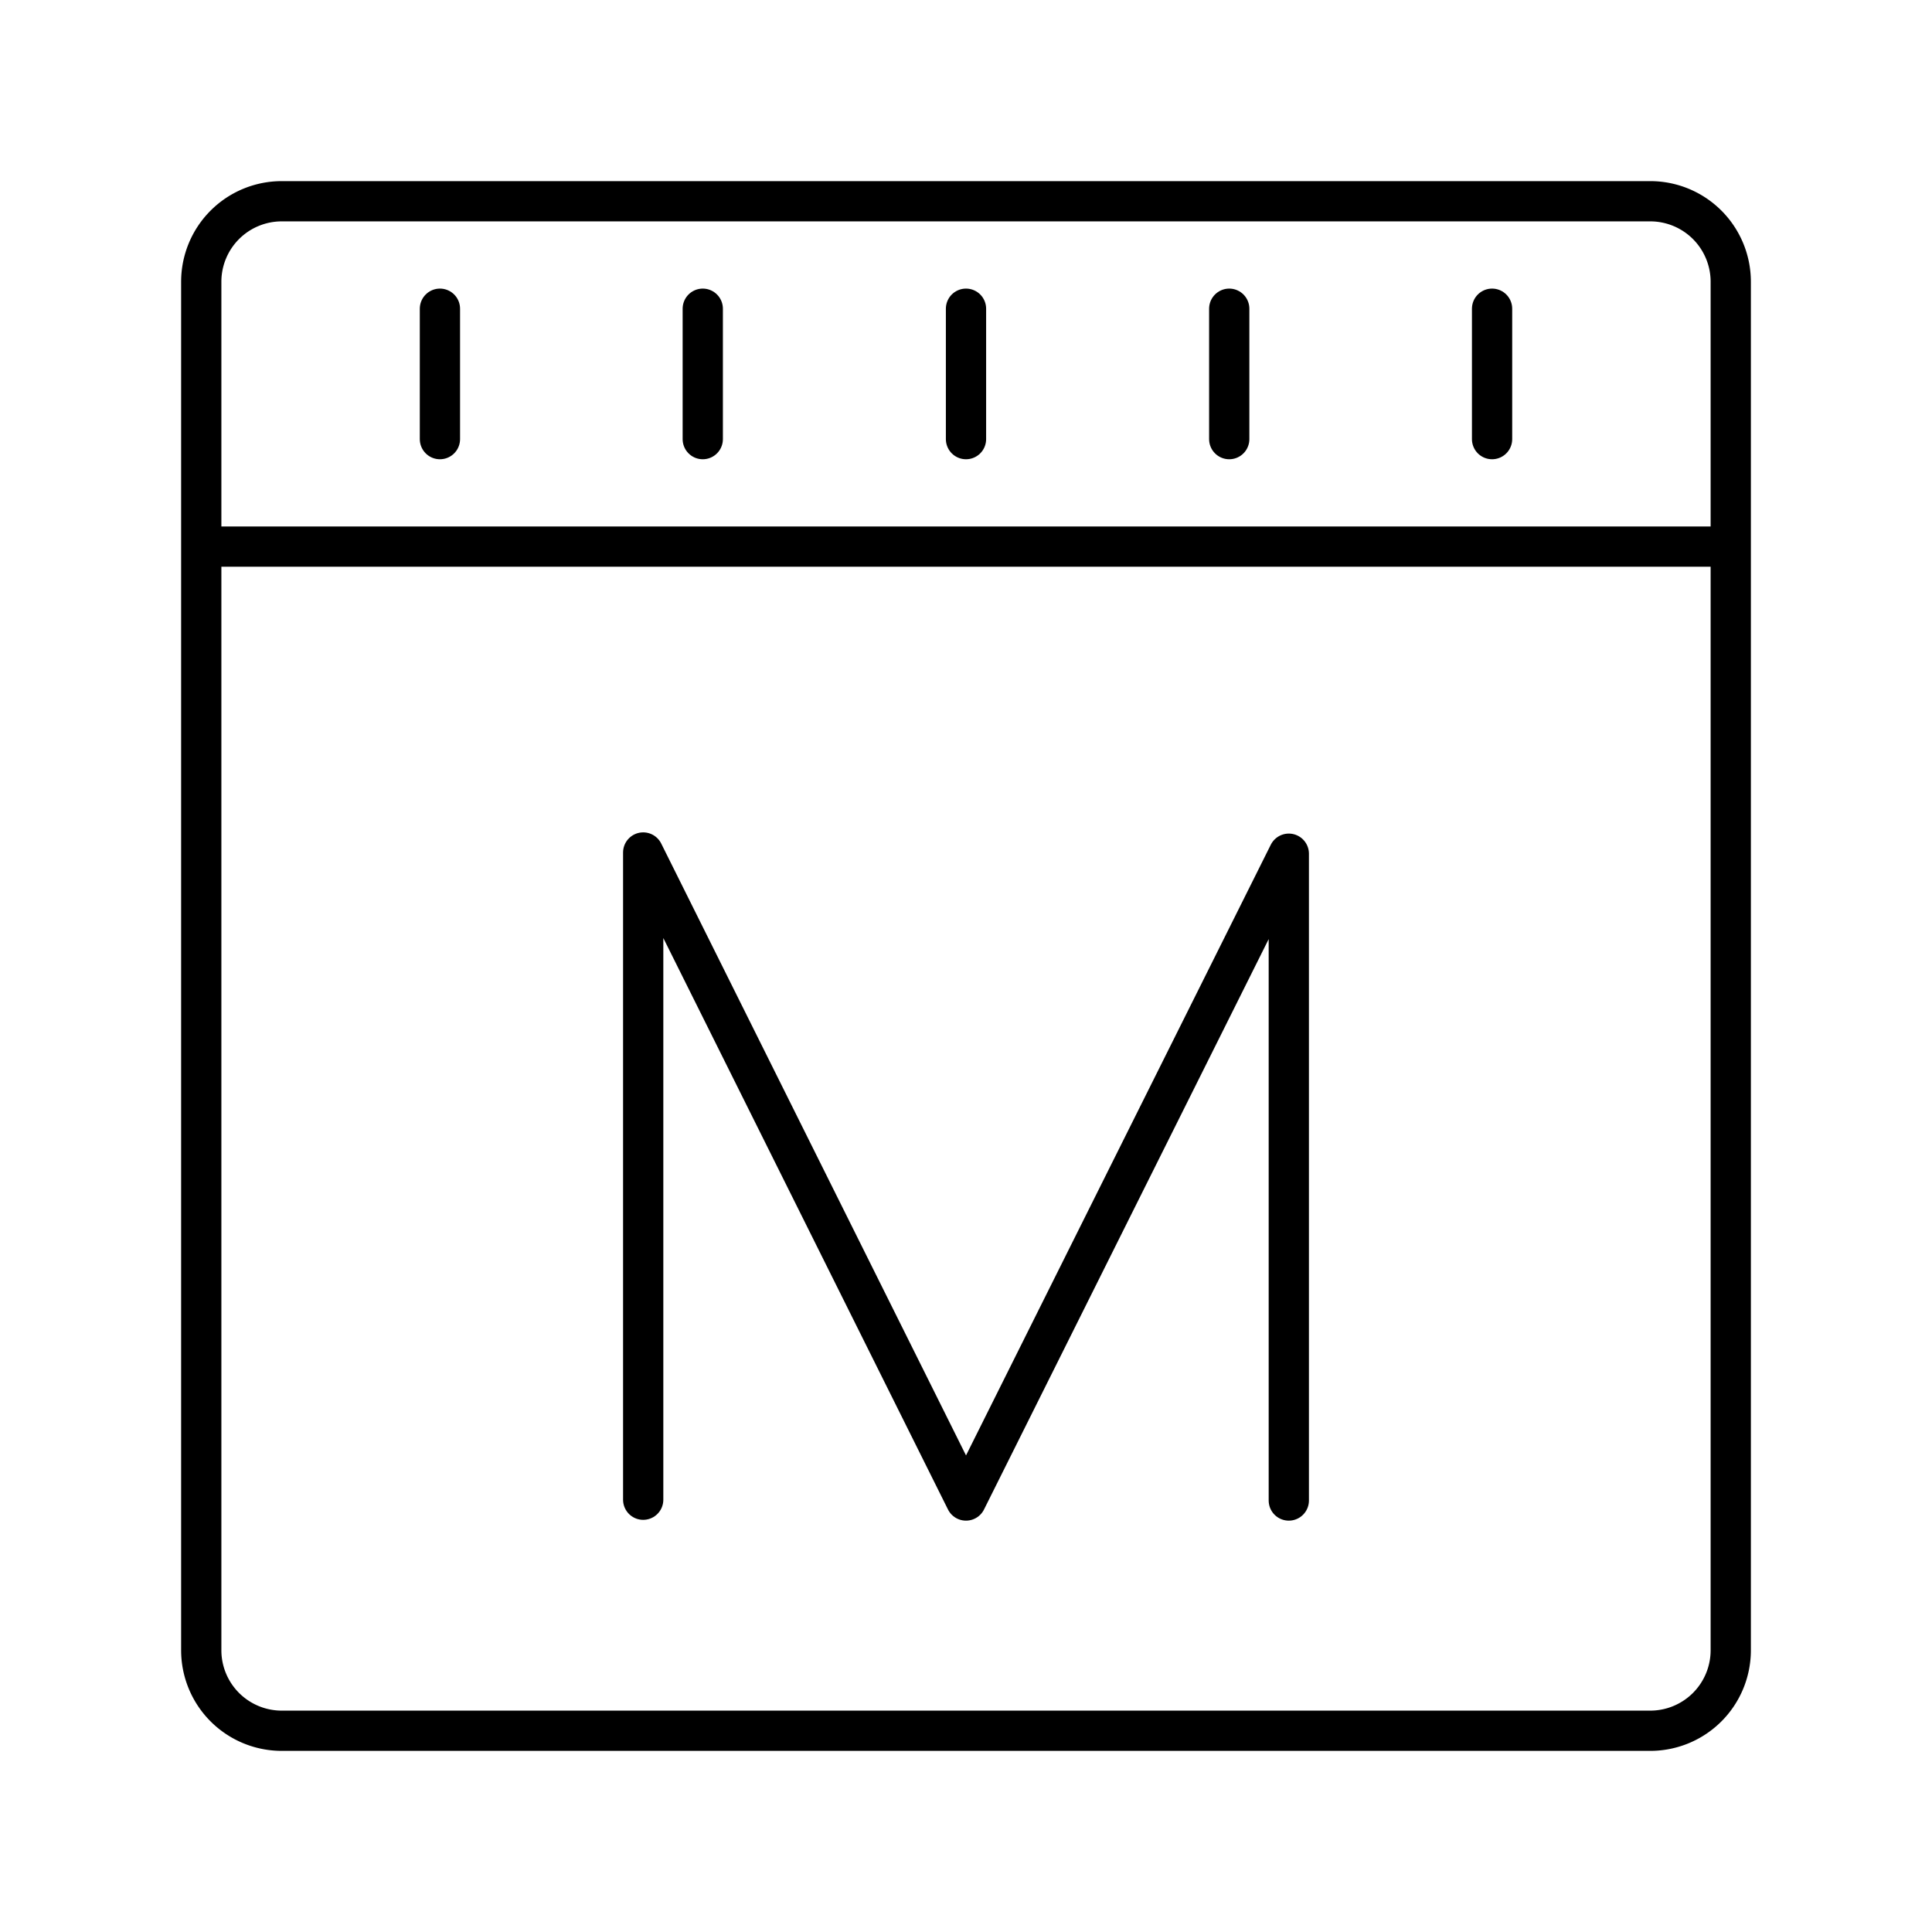 <?xml version="1.0" encoding="utf-8"?><!-- Uploaded to: SVG Repo, www.svgrepo.com, Generator: SVG Repo Mixer Tools -->
<svg width="800px" height="800px" viewBox="0 0 48 48" xmlns="http://www.w3.org/2000/svg"><defs><style>.a{fill:none;stroke:#000000;stroke-linecap:round;stroke-linejoin:round;}</style></defs><path class="a" d="M7,5A2,2,0,0,0,5,7v6.58H43V7a2,2,0,0,0-2-2ZM5,13.58V41a2,2,0,0,0,2,2H41a2,2,0,0,0,2-2V13.58Z"/><polyline class="a" points="15.98 37.26 15.98 21.18 24 37.28 32.02 21.21 32.02 37.28"/><line class="a" x1="10.93" y1="7.67" x2="10.93" y2="10.91"/><line class="a" x1="17.46" y1="7.67" x2="17.46" y2="10.91"/><line class="a" x1="24" y1="7.67" x2="24" y2="10.91"/><line class="a" x1="30.54" y1="7.67" x2="30.54" y2="10.91"/><line class="a" x1="37.07" y1="7.67" x2="37.07" y2="10.91"/></svg>